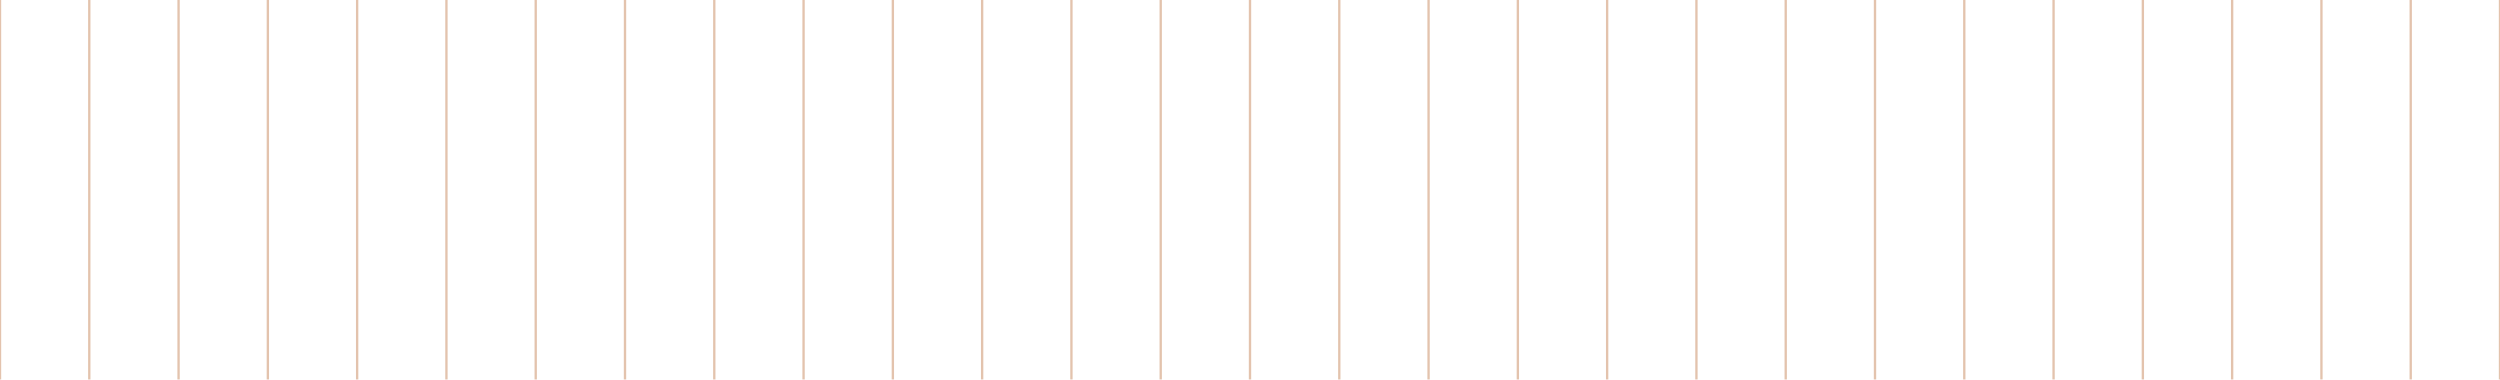 <svg xmlns="http://www.w3.org/2000/svg" xmlns:xlink="http://www.w3.org/1999/xlink" fill="none" version="1.1" width="1053.516" height="160" viewBox="0 0 1053.516 160"><g transform="matrix(0,1,1,0,0,0)" style="opacity:0.5;"><path d="M160,0L160,0.495L0,0.495L0,0L160,0ZM160,37.13L160,38.121L0,38.121L0,37.13L160,37.13ZM160,74.756L160,75.746L0,75.746L0,74.756L160,74.756ZM160,112.382L160,113.372L0,113.372L0,112.382L160,112.382ZM160,150.007L160,150.997L0,150.997L0,150.007L160,150.007ZM160,187.633L160,188.623L0,188.623L0,187.633L160,187.633ZM160,225.258L160,226.249L0,226.249L0,225.258L160,225.258ZM160,262.884L160,263.874L0,263.874L0,262.884L160,262.884ZM160,300.51L160,301.5L0,301.5L0,300.51L160,300.51ZM160,338.135L160,339.125L0,339.125L0,338.135L160,338.135ZM160,375.761L160,376.751L0,376.751L0,375.761L160,375.761ZM160,413.386L160,414.376L0,414.376L0,413.386L160,413.386ZM160,451.012L160,452.002L0,452.002L0,451.012L160,451.012ZM160,488.638L160,489.628L0,489.628L0,488.638L160,488.638ZM160,526.263L160,527.253L0,527.253L0,526.263L160,526.263ZM160,563.889L160,564.879L0,564.879L0,563.889L160,563.889ZM160,601.514L160,602.504L0,602.504L0,601.514L160,601.514ZM160,639.14L160,640.13L0,640.13L0,639.14L160,639.14ZM160,676.765L160,677.756L0,677.756L0,676.765L160,676.765ZM160,714.391L160,715.381L0,715.381L0,714.391L160,714.391ZM160,752.017L160,753.007L0,753.007L0,752.017L160,752.017ZM160,789.642L160,790.632L0,790.632L0,789.642L160,789.642ZM160,827.268L160,828.258L0,828.258L0,827.268L160,827.268ZM160,864.893L160,865.883L0,865.883L0,864.893L160,864.893ZM160,902.519L160,903.509L0,903.509L0,902.519L160,902.519ZM160,940.145L160,941.135L0,941.135L0,940.145L160,940.145ZM160,977.77L160,978.76L0,978.76L0,977.77L160,977.77ZM160,1015.4L160,1016.39L0,1016.39L0,1015.4L160,1015.4ZM160,1053.02L160,1053.52L0,1053.52L0,1053.02L160,1053.02Z" fill-rule="evenodd" fill="#C7885C" fill-opacity="1"/></g></svg>